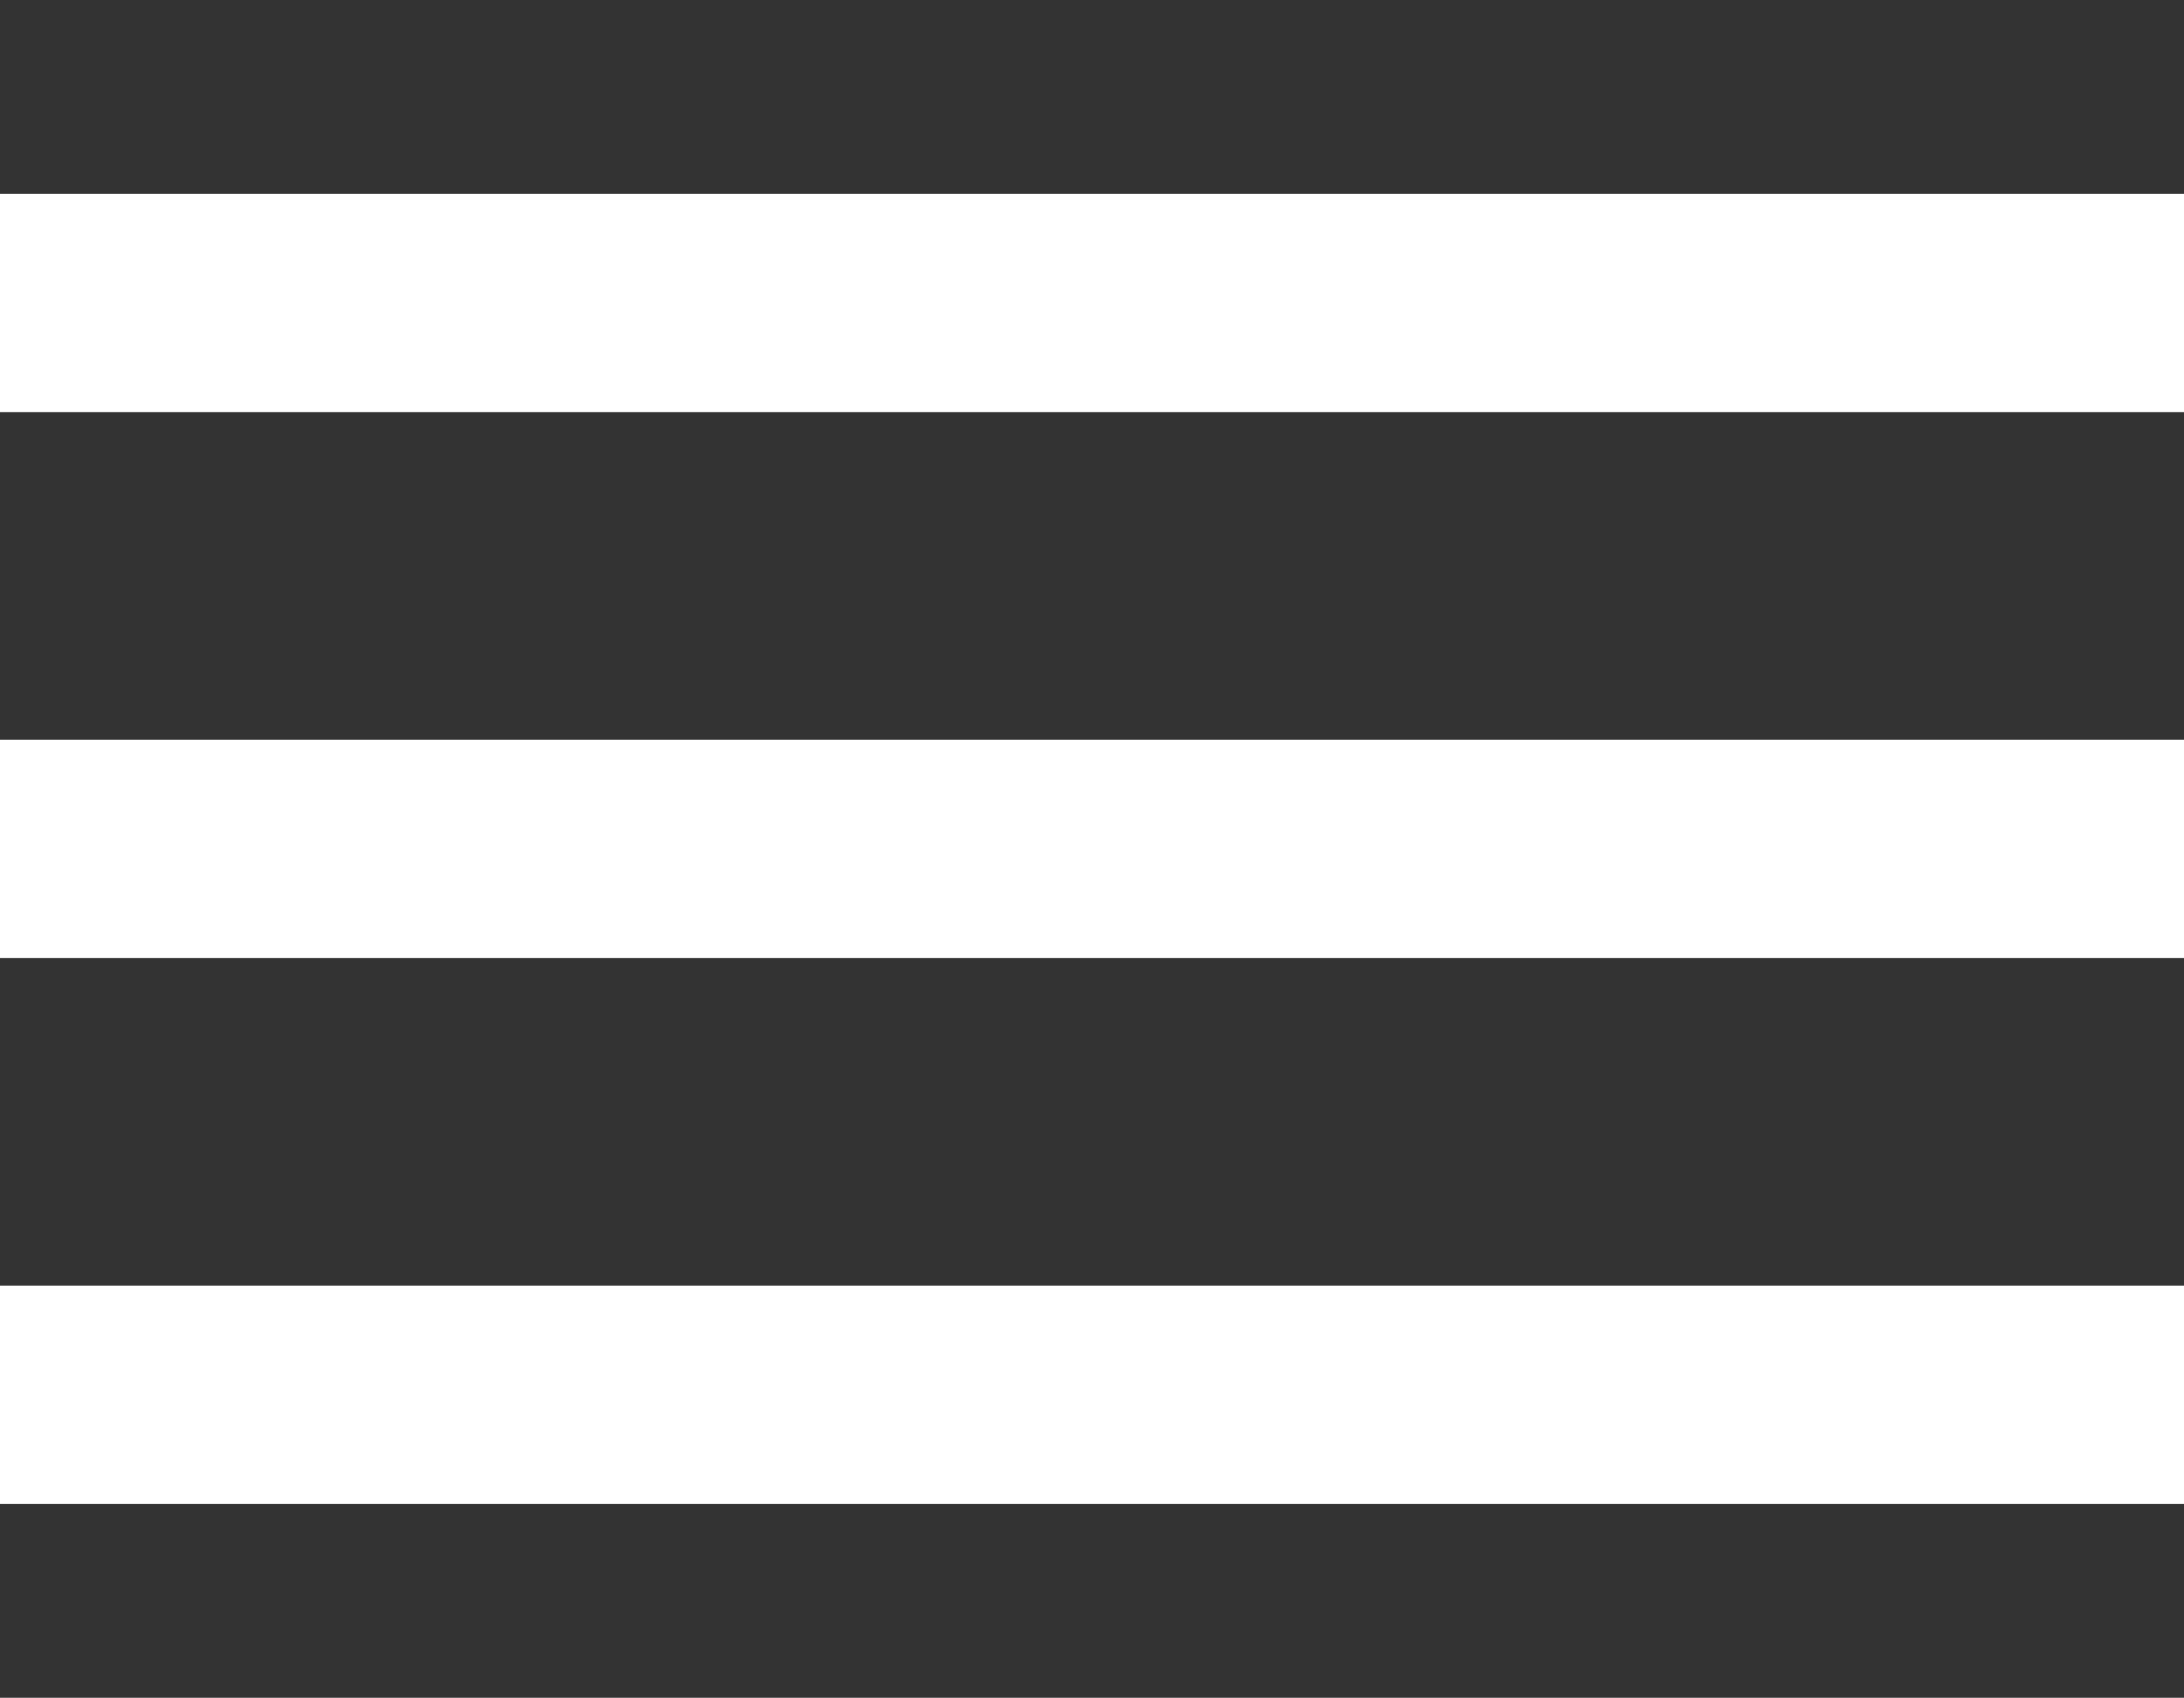 <?xml version="1.0" encoding="UTF-8"?>
<svg id="Layer_1" xmlns="http://www.w3.org/2000/svg" version="1.1" viewBox="0 0 80 62.2">
  <rect x="0" y="0" width="80" height="62.2" fill="#333333" stroke="none"/>
  <!-- Generator: Adobe Illustrator 29.2.0, SVG Export Plug-In . SVG Version: 2.1.0 Build 108)  -->
  <defs>
    <style>
      .st0 {
        fill: #fff;
      }
    </style>
  </defs>
  <path class="st0" d="M0,7.1h80v8H0V7.1ZM0,27.1h80v8H0v-8ZM0,47.1h80v8H0v-8Z"/>
</svg>